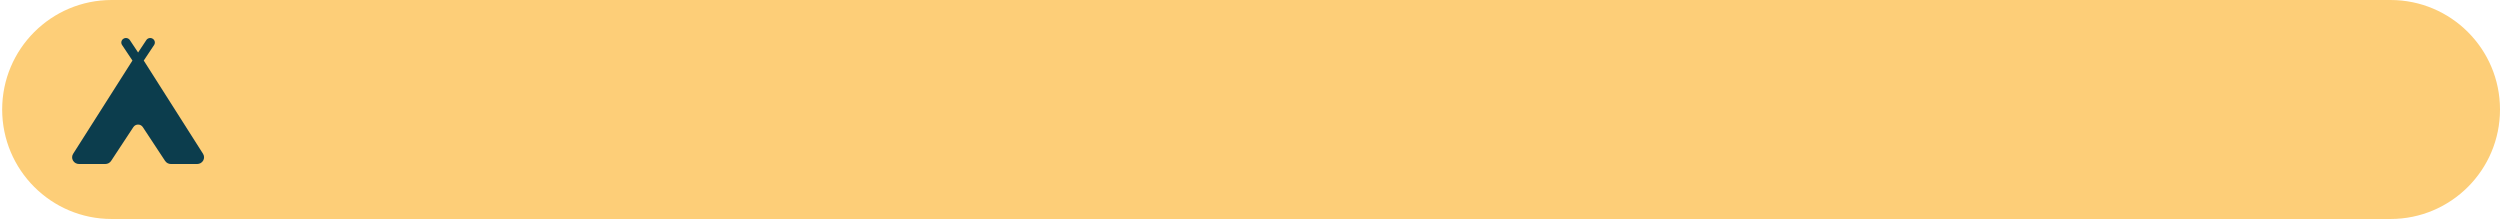 <svg version="1.2" baseProfile="tiny-ps" xmlns="http://www.w3.org/2000/svg" viewBox="0 0 1153 101" width="1153" height="101">
	<title>Hlavička</title>
	<style>
		tspan { white-space:pre }
		.shp0 { fill: #fdce78 } 
		.shp1 { fill: #0c3d4d } 
	</style>
	<g id="Hlavička">
		<g id="úvodní banner">
			<g id="bubliny a pacičky úvodní banner">
				<g id="pacičky a znaky">
					<g id="6lut8">
						<path id="žlutá pacička" class="shp0" d="M51.5 0L1102.5 0C1130.39 0 1153 22.61 1153 50.5C1153 78.39 1130.39 101 1102.5 101L51.5 101C23.61 101 1 78.39 1 50.5C1 22.61 23.61 0 51.5 0Z" />
						<path id="znak tábor" class="shp1" d="M33.75 70.91L61.08 27.92L56.29 20.74C55.65 19.77 55.94 18.49 56.93 17.87C57.92 17.24 59.24 17.52 59.88 18.48L63.69 24.21L67.49 18.48C68.13 17.52 69.45 17.24 70.44 17.87C71.43 18.49 71.72 19.77 71.08 20.74L66.3 27.93L93.63 70.91C94.24 71.87 94.28 73.06 93.71 74.05C93.15 75.04 92.08 75.64 90.93 75.64L78.83 75.64C77.74 75.64 76.72 75.1 76.13 74.2L65.85 58.6C65.38 57.88 64.56 57.45 63.69 57.45C62.81 57.45 62 57.88 61.52 58.6L51.25 74.2C50.67 75.1 49.65 75.64 48.55 75.64L36.45 75.64C35.29 75.64 34.22 75.04 33.66 74.05C33.09 73.06 33.13 71.87 33.75 70.91" />
					</g>
				</g>
			</g>
		</g>
	</g>
</svg>